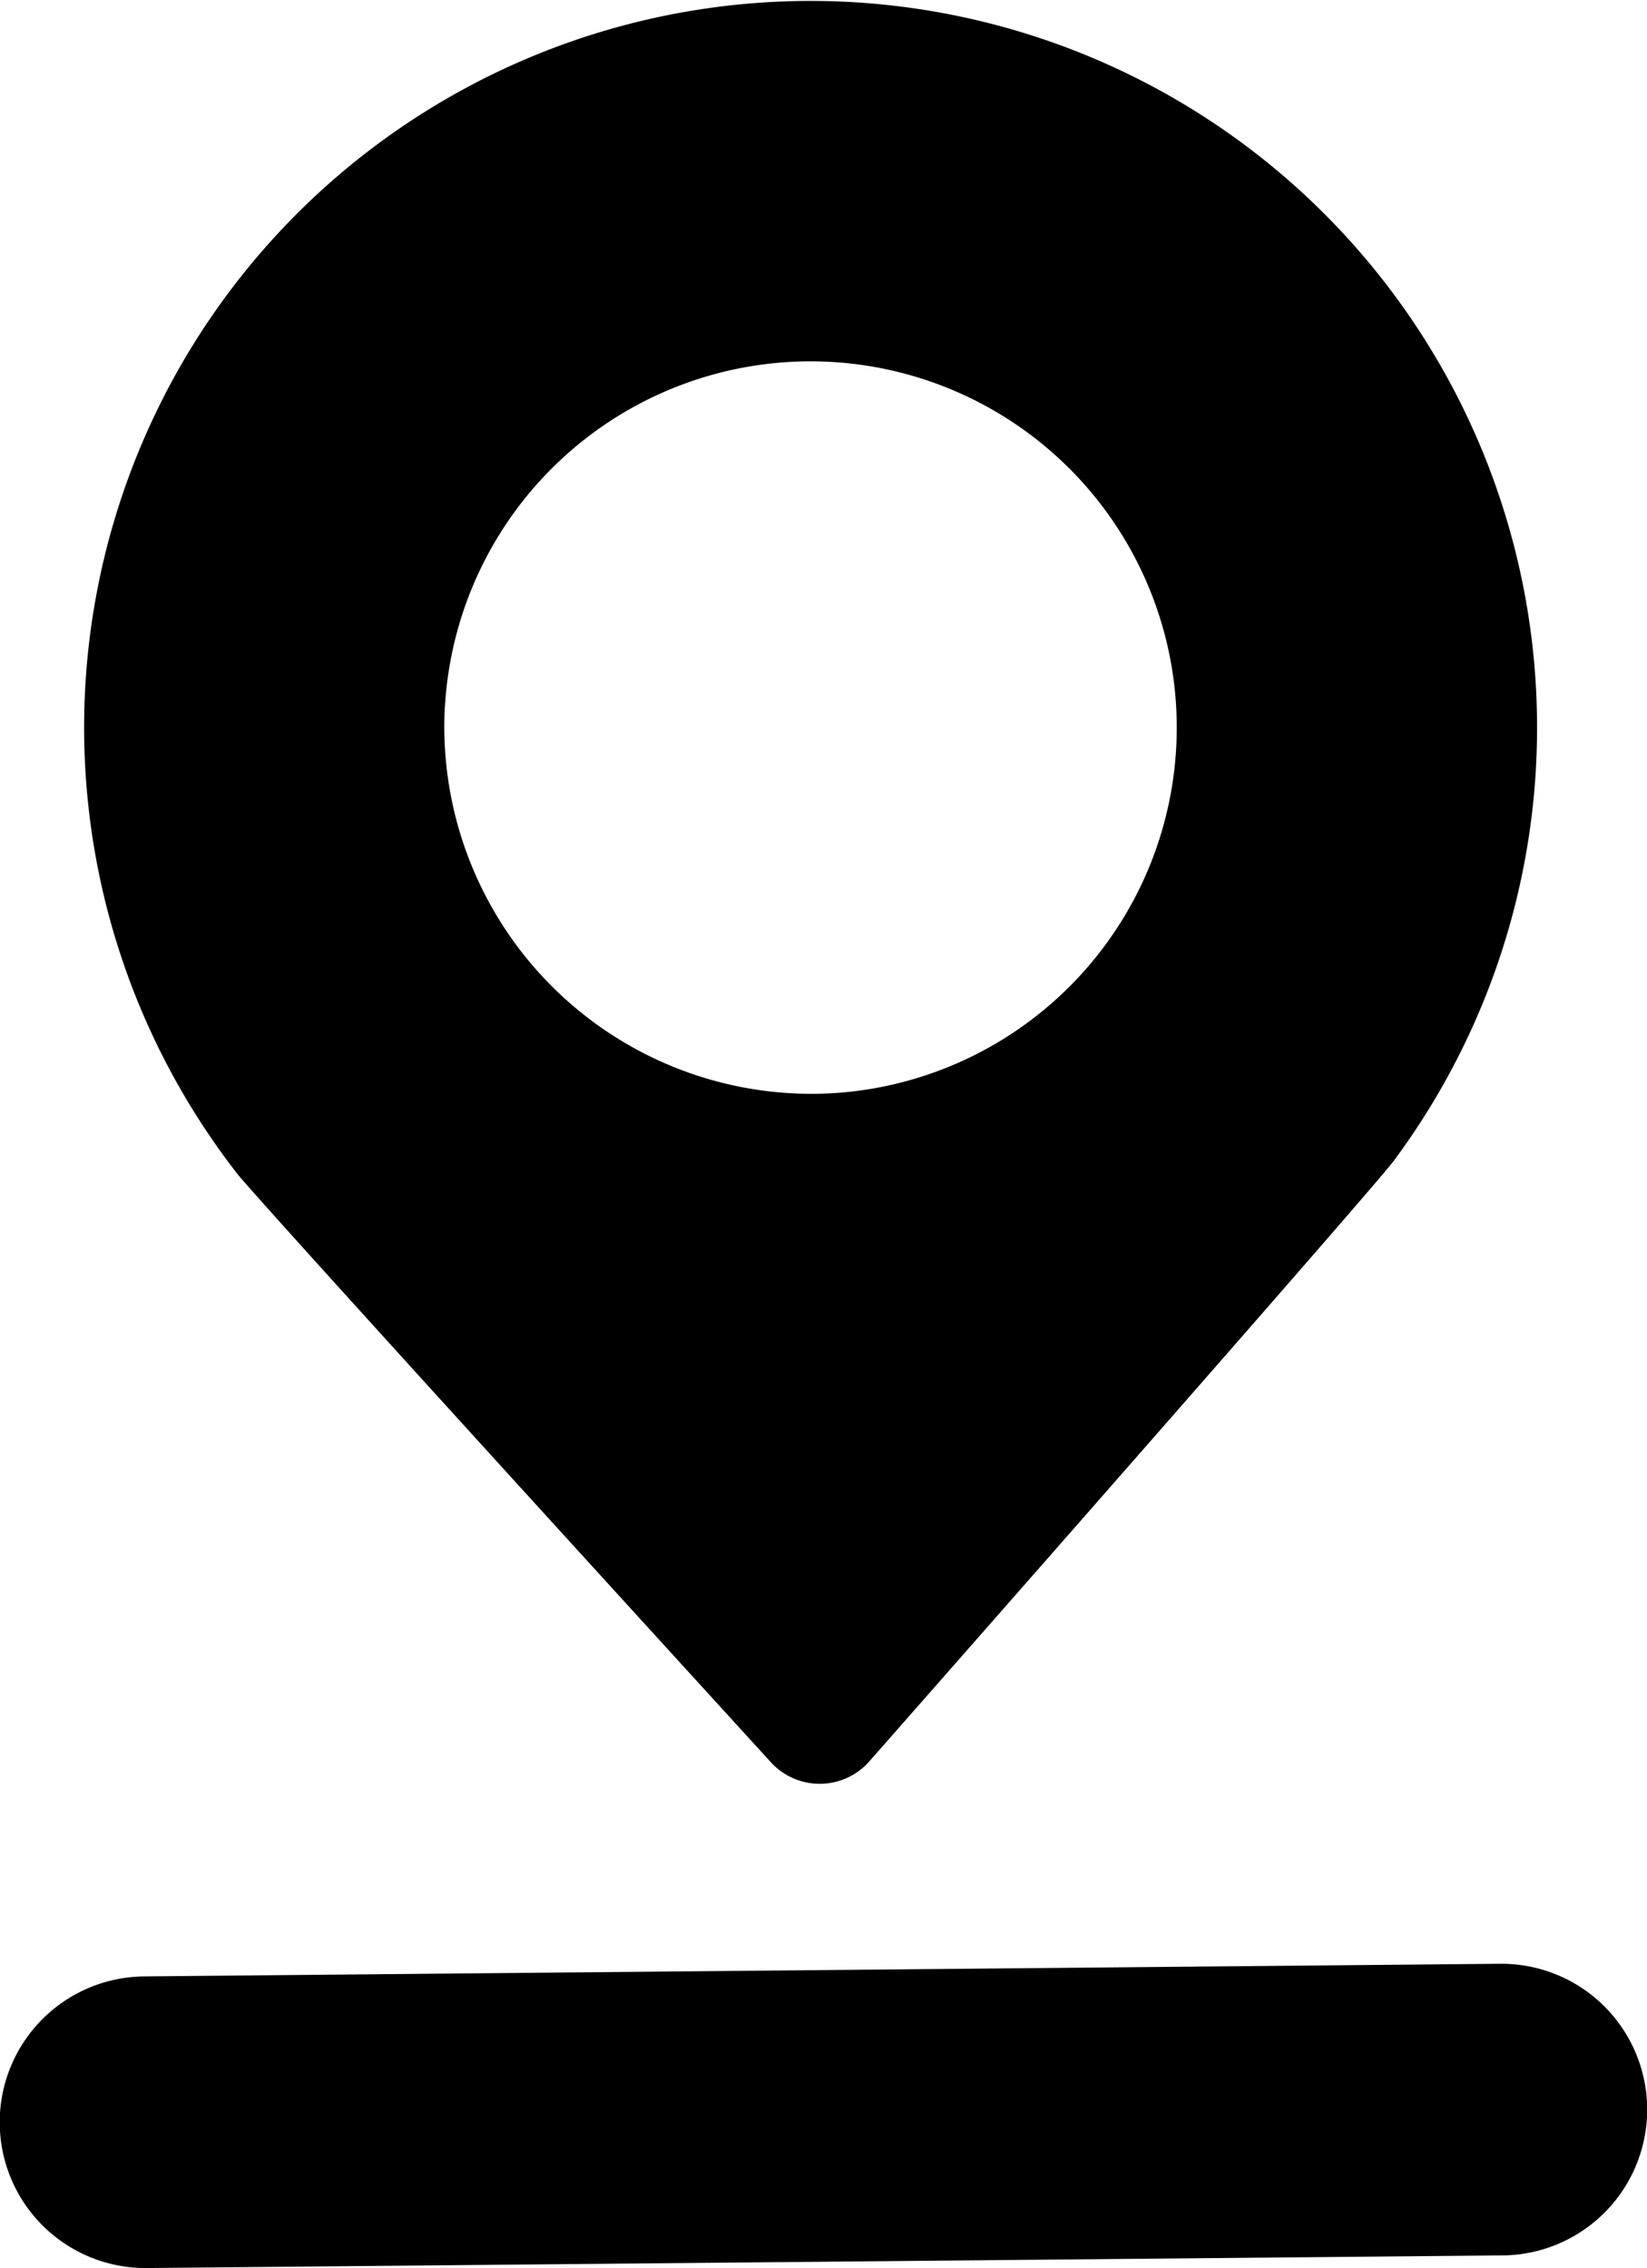 <svg xmlns="http://www.w3.org/2000/svg" width="15.251" height="21" viewBox="0 0 15.251 21">
  <g id="Grupo_3491" data-name="Grupo 3491" transform="translate(-3800.375 -761)">
    <g id="Grupo_2056" data-name="Grupo 2056" transform="translate(3800.375 761)">
      <path id="Trazado_1055" data-name="Trazado 1055" d="M532.14,489.125l.007.008c.172.221,3.67,4.056,4.946,5.454a.612.612,0,0,0,.911-.009c1.25-1.421,4.676-5.32,4.844-5.545l.007-.008h0a6.727,6.727,0,1,0-10.714.1Zm1.934-4.31a3.391,3.391,0,1,1,3.638,3.574A3.4,3.4,0,0,1,534.073,484.815Z" transform="translate(-529.954 -478.271)"/>
      <path id="Trazado_1056" data-name="Trazado 1056" d="M542.789,521.1l-12.555.117a1.349,1.349,0,0,0,.025,2.7l12.555-.117a1.349,1.349,0,0,0-.025-2.7Z" transform="translate(-528.899 -502.919)"/>
    </g>
  </g>
</svg>

